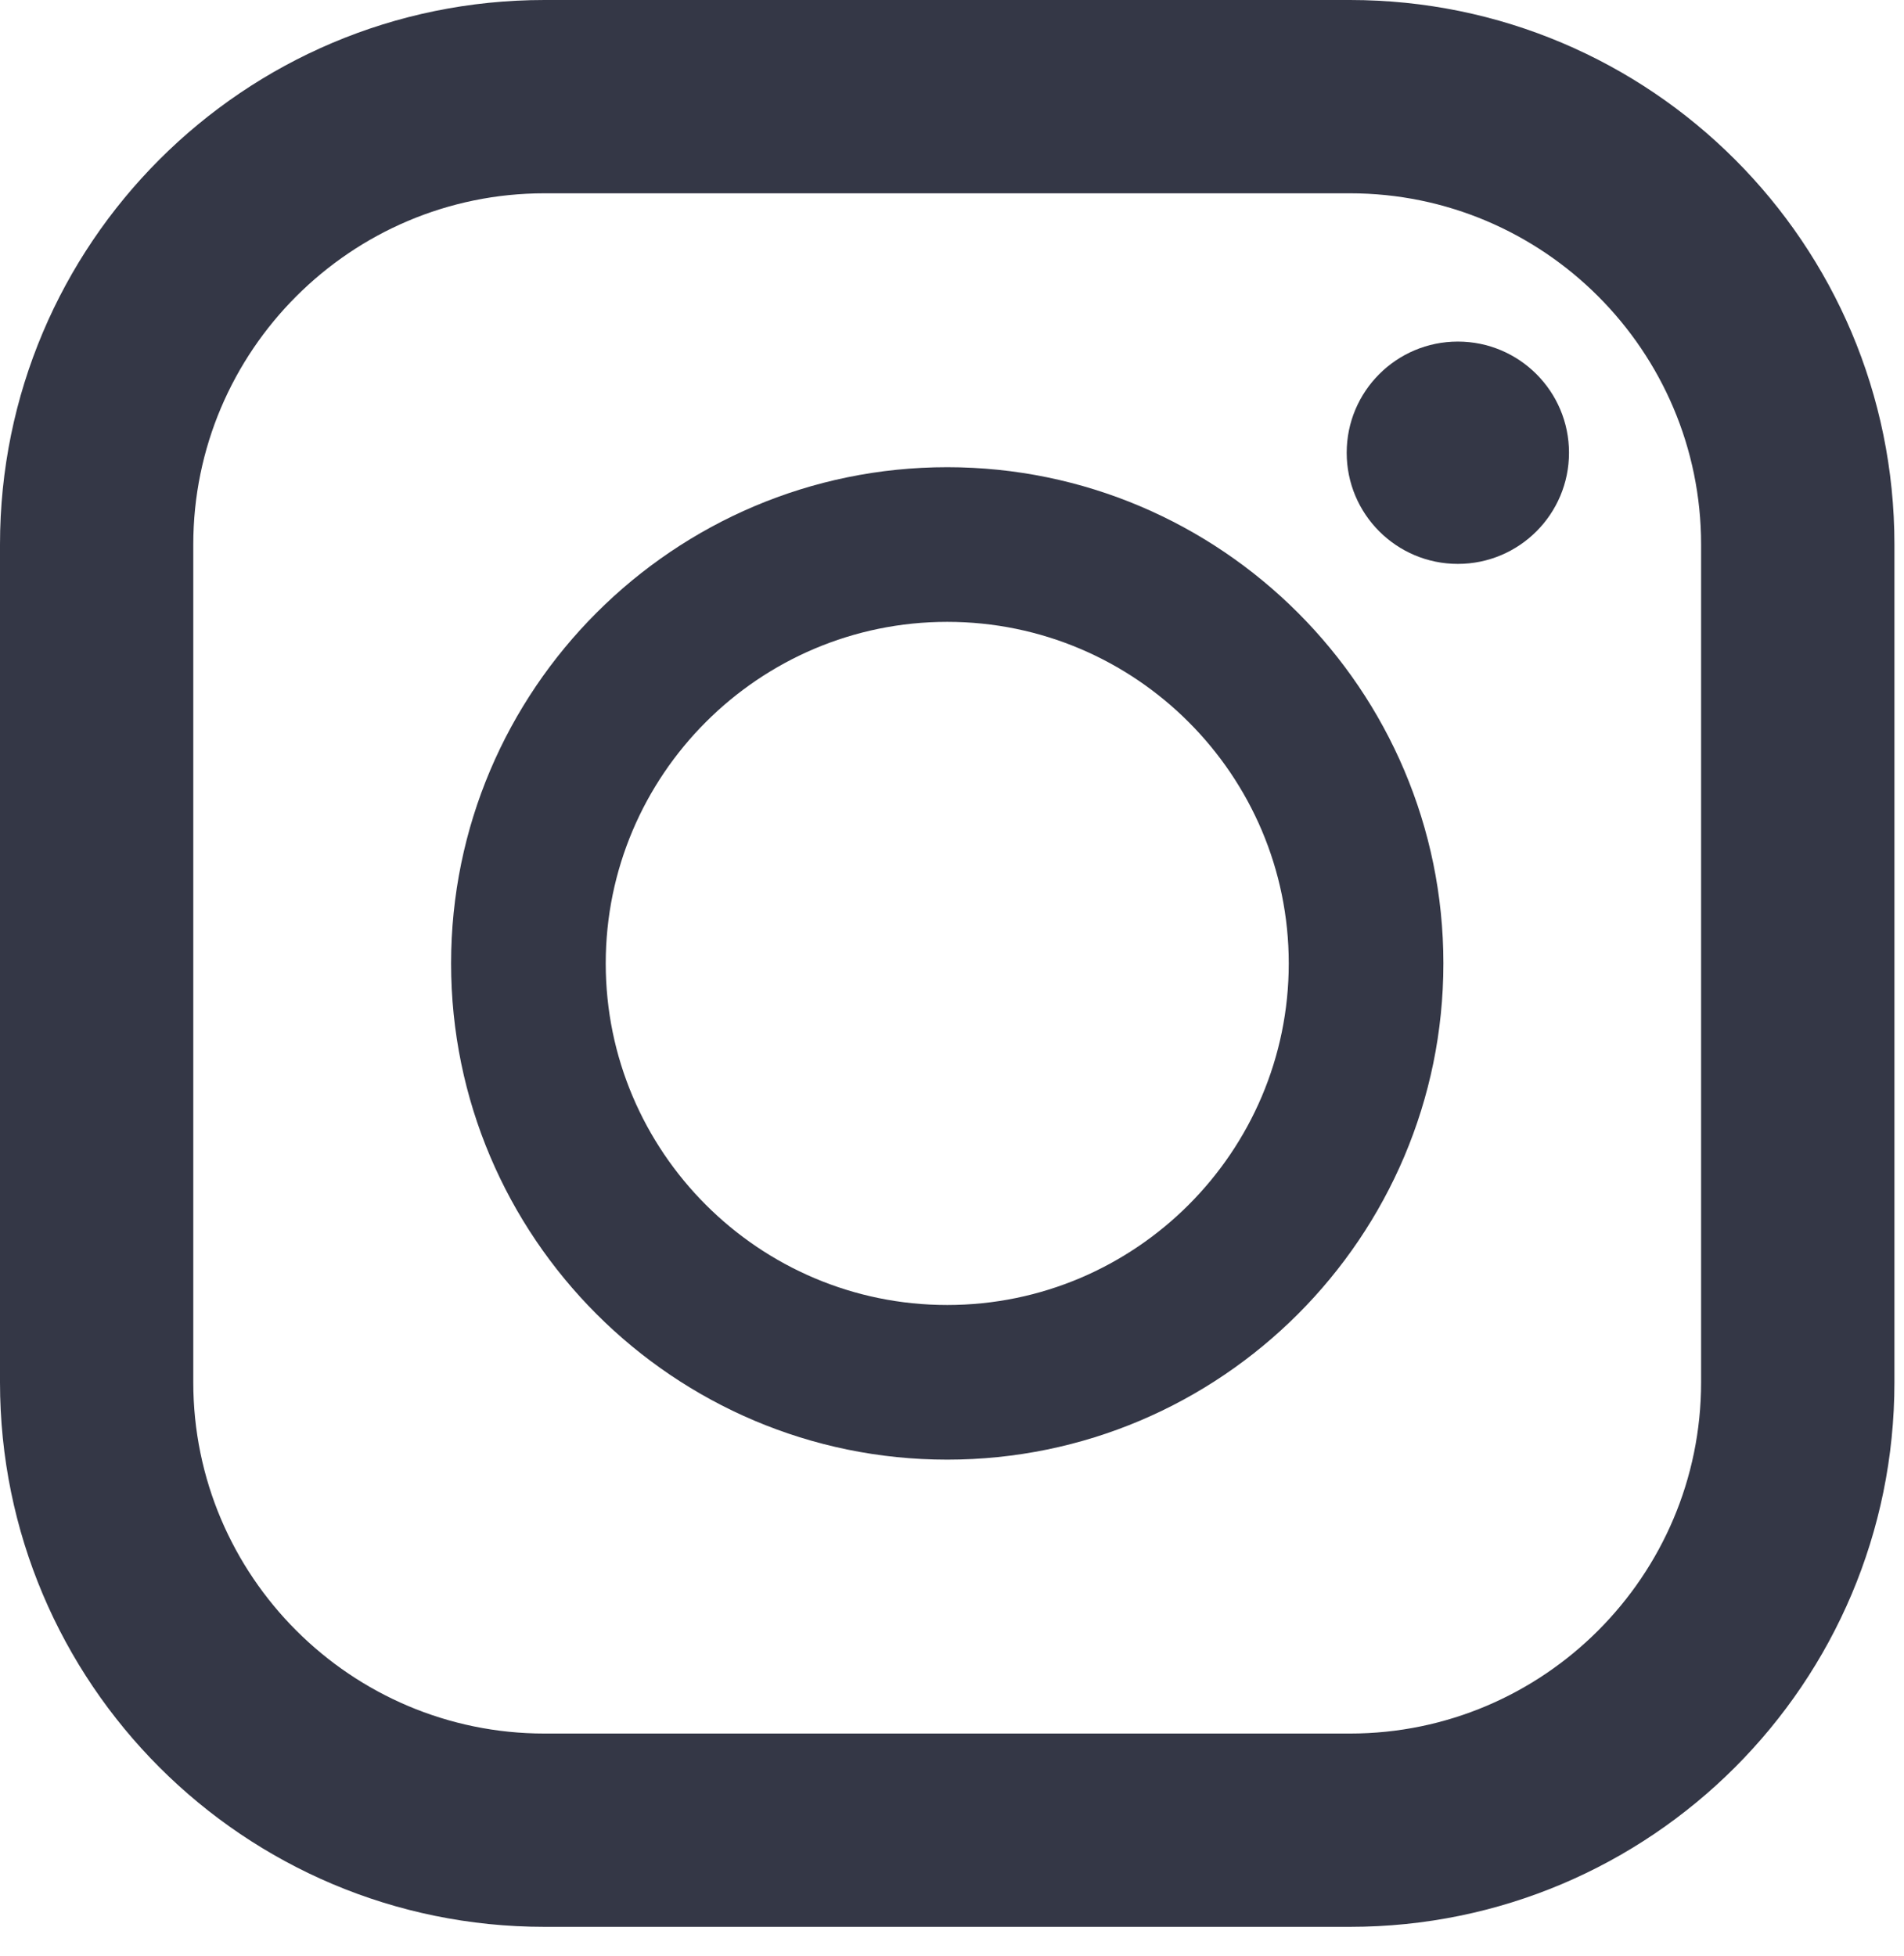 <svg width="37" height="38" viewBox="0 0 37 38" fill="none" xmlns="http://www.w3.org/2000/svg">
<path d="M26.233 0H10.581C4.737 0 0 4.737 0 10.581V26.859C0 32.703 4.737 37.44 10.581 37.44H26.233C32.077 37.44 36.814 32.703 36.814 26.859V10.581C36.814 4.737 32.077 0 26.233 0ZM3.756 10.581C3.756 6.818 6.818 3.756 10.581 3.756H26.233C29.996 3.756 33.057 6.818 33.057 10.581V26.859C33.057 30.622 29.996 33.684 26.233 33.684H10.581C6.818 33.684 3.756 30.622 3.756 26.859V10.581Z" fill="#343746"/>
<path d="M18.407 28.362C23.724 28.362 28.049 24.036 28.049 18.72C28.049 13.404 23.724 9.078 18.407 9.078C13.091 9.078 8.766 13.404 8.766 18.72C8.766 24.036 13.091 28.362 18.407 28.362ZM18.407 12.083C22.067 12.083 25.044 15.061 25.044 18.72C25.044 22.38 22.067 25.357 18.407 25.357C14.748 25.357 11.771 22.38 11.771 18.72C11.771 15.061 14.748 12.083 18.407 12.083Z" fill="#343746"/>
<path d="M28.33 10.957C29.523 10.957 30.49 9.99 30.49 8.797C30.49 7.604 29.523 6.637 28.33 6.637C27.137 6.637 26.17 7.604 26.17 8.797C26.17 9.99 27.137 10.957 28.33 10.957Z" fill="#343746"/>
</svg>
